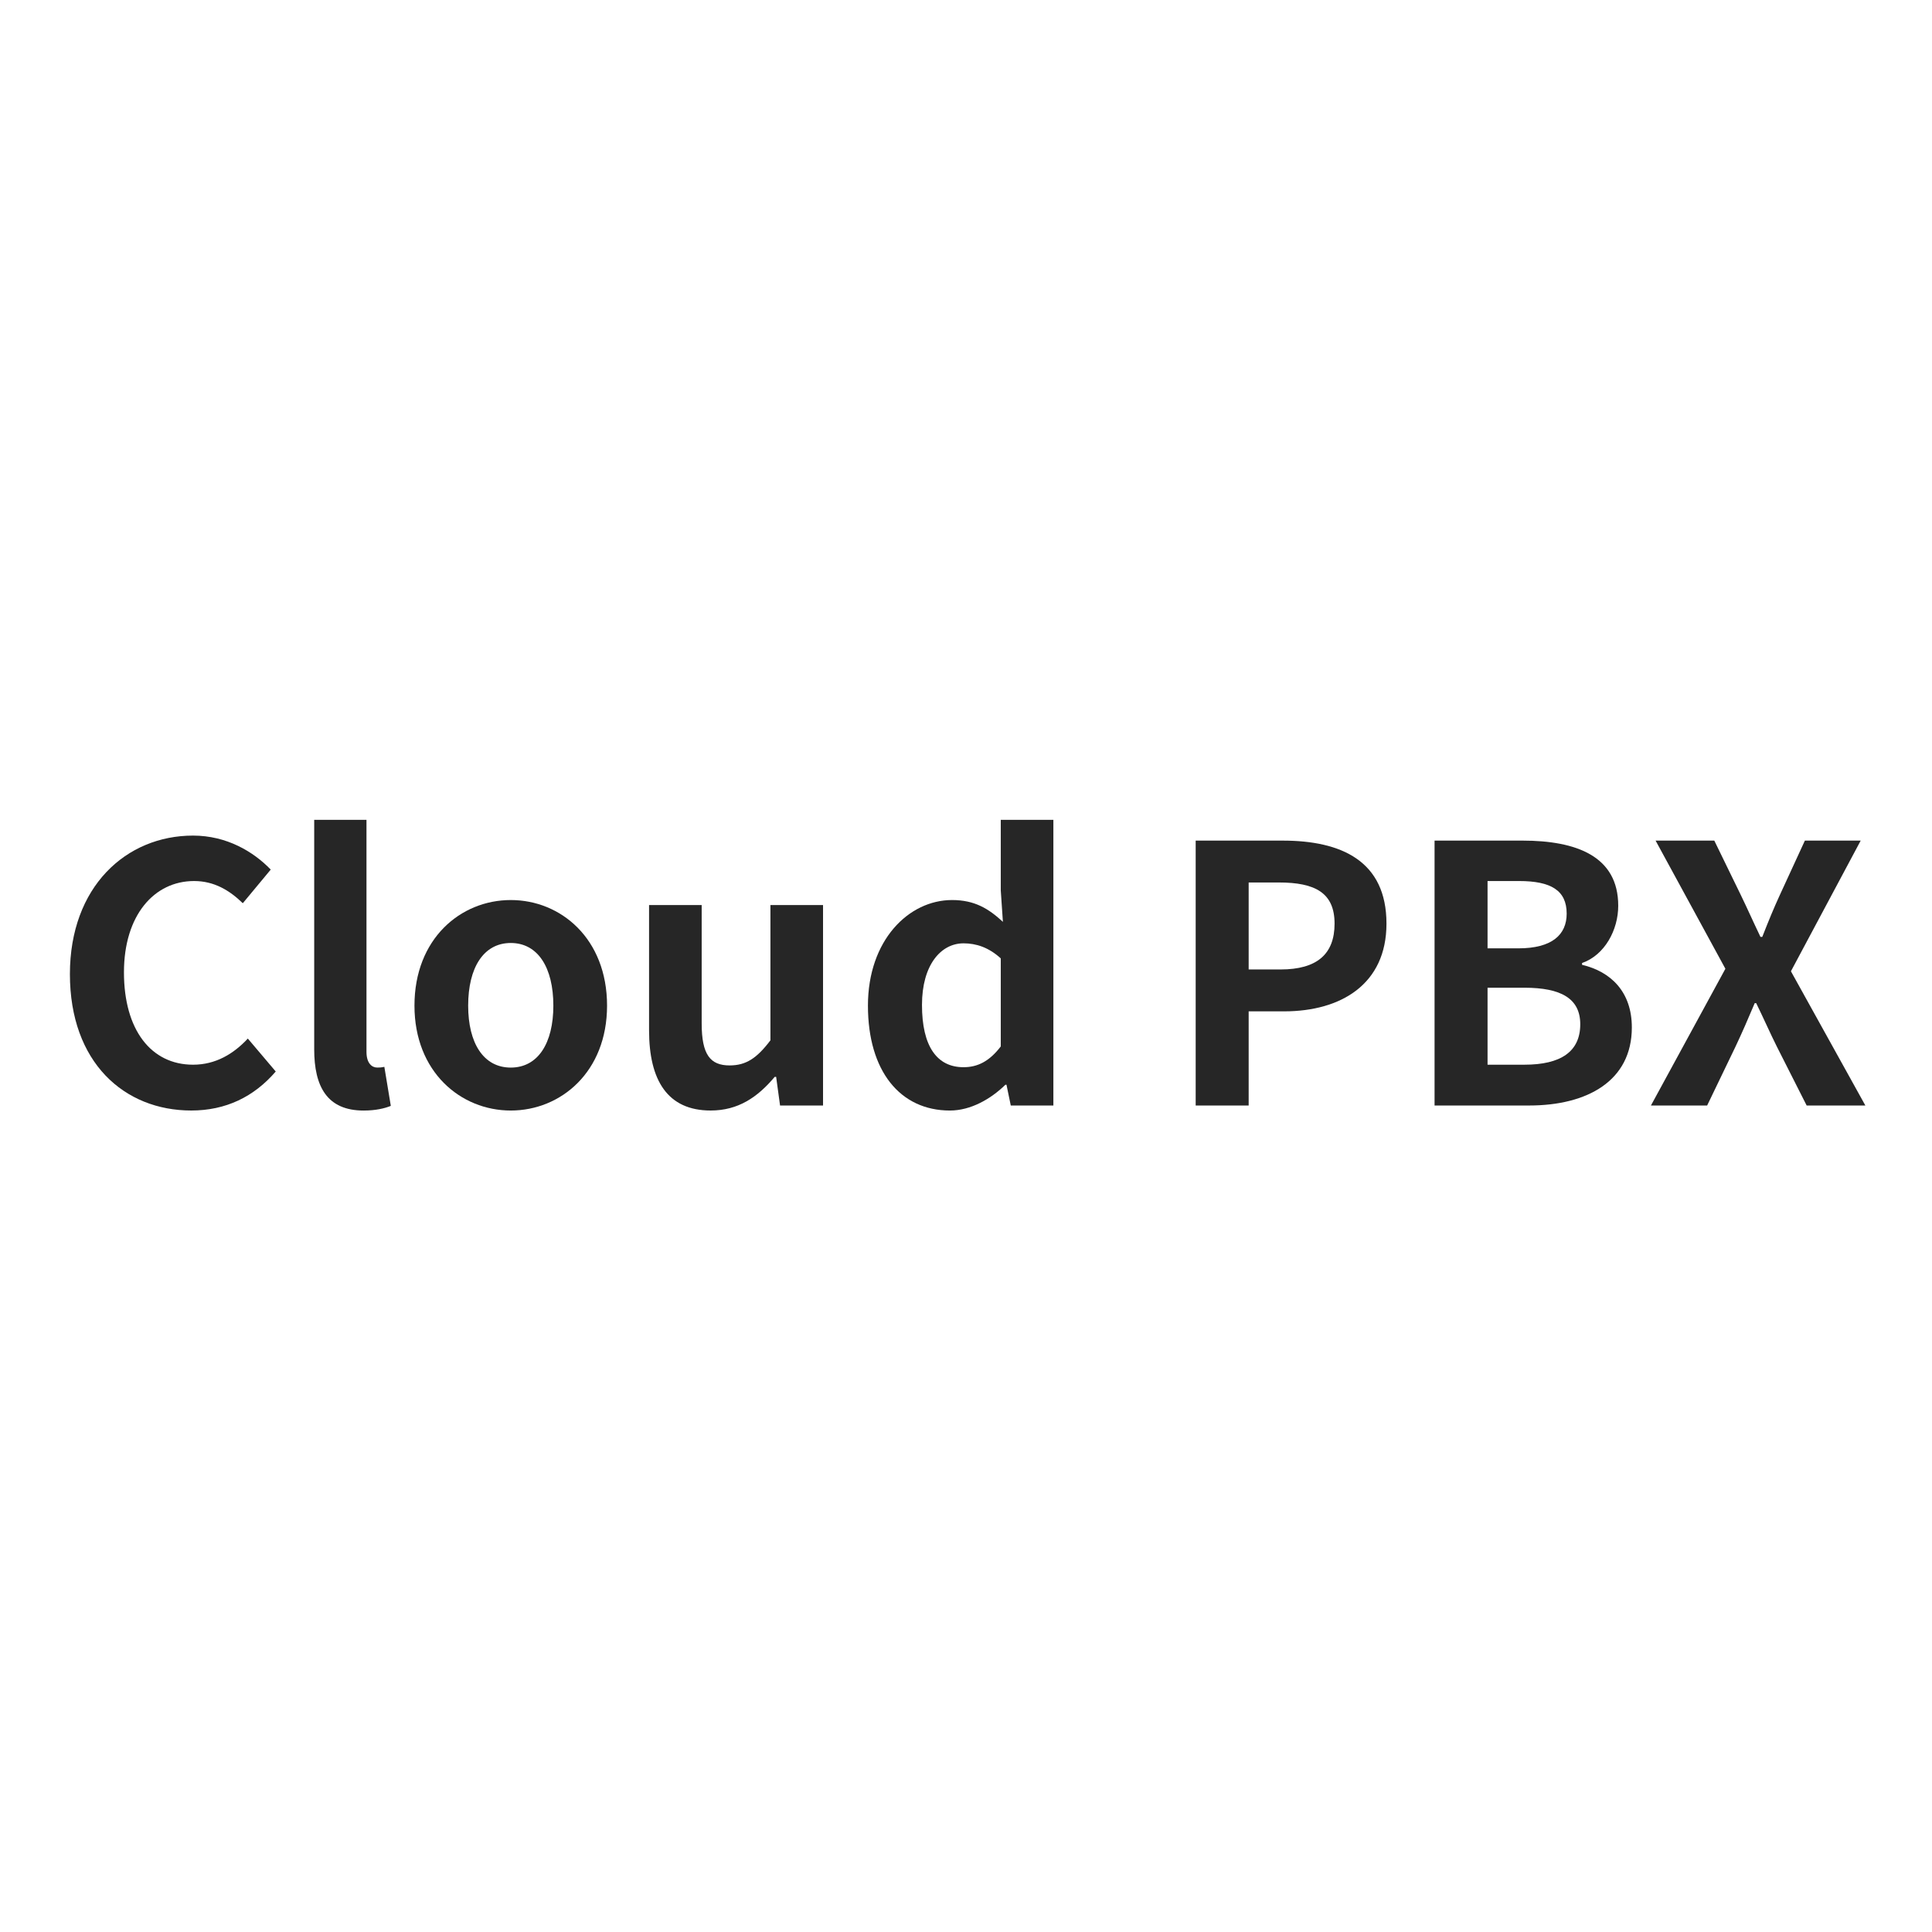 <svg width="304" height="304" viewBox="0 0 304 304" fill="none" xmlns="http://www.w3.org/2000/svg">
<path d="M11 153.276C11 139.53 19.842 131.48 30.375 131.48C35.671 131.48 39.896 134.014 42.6 136.83L38.204 142.122C36.121 140.097 33.7 138.63 30.542 138.63C24.238 138.63 19.504 144.039 19.504 152.997C19.504 162.064 23.783 167.531 30.375 167.531C33.925 167.531 36.742 165.839 38.996 163.418L43.388 168.601C39.95 172.601 35.504 174.739 30.096 174.739C19.562 174.739 11 167.193 11 153.276Z" fill="#262626"/>
<path d="M49.44 165.11V129.002H57.665V165.502C57.665 167.36 58.561 167.981 59.353 167.981C59.69 167.981 59.919 167.981 60.478 167.869L61.494 174.01C60.536 174.402 59.128 174.744 57.211 174.744C51.465 174.744 49.44 170.964 49.44 165.11Z" fill="#262626"/>
<path d="M87.07 158.238C87.07 152.263 84.649 148.379 80.37 148.379C76.087 148.379 73.666 152.263 73.666 158.238C73.666 164.15 76.087 167.984 80.37 167.984C84.649 167.984 87.07 164.15 87.07 158.238ZM65.216 158.238C65.216 147.704 72.483 141.621 80.37 141.621C88.253 141.621 95.52 147.704 95.52 158.238C95.52 168.659 88.253 174.742 80.37 174.742C72.483 174.742 65.216 168.659 65.216 158.238Z" fill="#262626"/>
<path d="M102.13 162.123V142.41H110.409V161.052C110.409 165.952 111.763 167.644 114.801 167.644C117.392 167.644 119.084 166.519 121.226 163.698V142.41H129.505V173.952H122.742L122.126 169.444H121.901C119.197 172.656 116.155 174.739 111.817 174.739C105.055 174.739 102.13 170.01 102.13 162.123Z" fill="#262626"/>
<path d="M157.47 164.658V150.8C155.553 149.054 153.578 148.433 151.612 148.433C148.061 148.433 145.074 151.813 145.074 158.125C145.074 164.658 147.441 167.925 151.612 167.925C153.807 167.925 155.666 167.021 157.47 164.658ZM136.57 158.238C136.57 147.925 142.991 141.621 149.807 141.621C153.357 141.621 155.553 142.971 157.807 145.054L157.47 140.096V129H165.749V173.95H159.045L158.37 170.683H158.203C155.891 172.938 152.737 174.742 149.47 174.742C141.641 174.742 136.57 168.546 136.57 158.238Z" fill="#262626"/>
<path d="M201.49 152.545C207.235 152.545 209.994 150.124 209.994 145.336C209.994 140.49 206.956 138.857 201.21 138.857H196.477V152.545H201.49ZM188.14 132.27H201.827C211.065 132.27 218.161 135.478 218.161 145.336C218.161 154.857 211.006 159.136 202.052 159.136H196.477V173.953H188.14V132.27Z" fill="#262626"/>
<path d="M239.87 167.53C245.557 167.53 248.653 165.501 248.653 161.163C248.653 157.109 245.616 155.418 239.87 155.418H234.066V167.53H239.87ZM238.911 149.222C244.207 149.222 246.516 147.084 246.516 143.759C246.516 140.097 244.036 138.63 239.024 138.63H234.066V149.222H238.911ZM225.728 132.268H239.528C248.095 132.268 254.628 134.747 254.628 142.518C254.628 146.351 252.486 150.293 248.936 151.53V151.813C253.445 152.88 256.77 156.038 256.77 161.672C256.77 170.063 249.782 173.951 240.603 173.951H225.728V132.268Z" fill="#262626"/>
<path d="M271.49 152.434L260.506 132.268H269.744L273.915 140.83C274.873 142.797 275.769 144.83 277.01 147.422H277.294C278.306 144.83 279.152 142.797 280.056 140.83L283.998 132.268H292.781L281.802 152.83L293.515 173.951H284.277L279.602 164.713C278.531 162.576 277.573 160.376 276.335 157.843H276.106C275.04 160.376 274.081 162.576 273.069 164.713L268.619 173.951H259.773L271.49 152.434Z" fill="#262626"/>
</svg>
